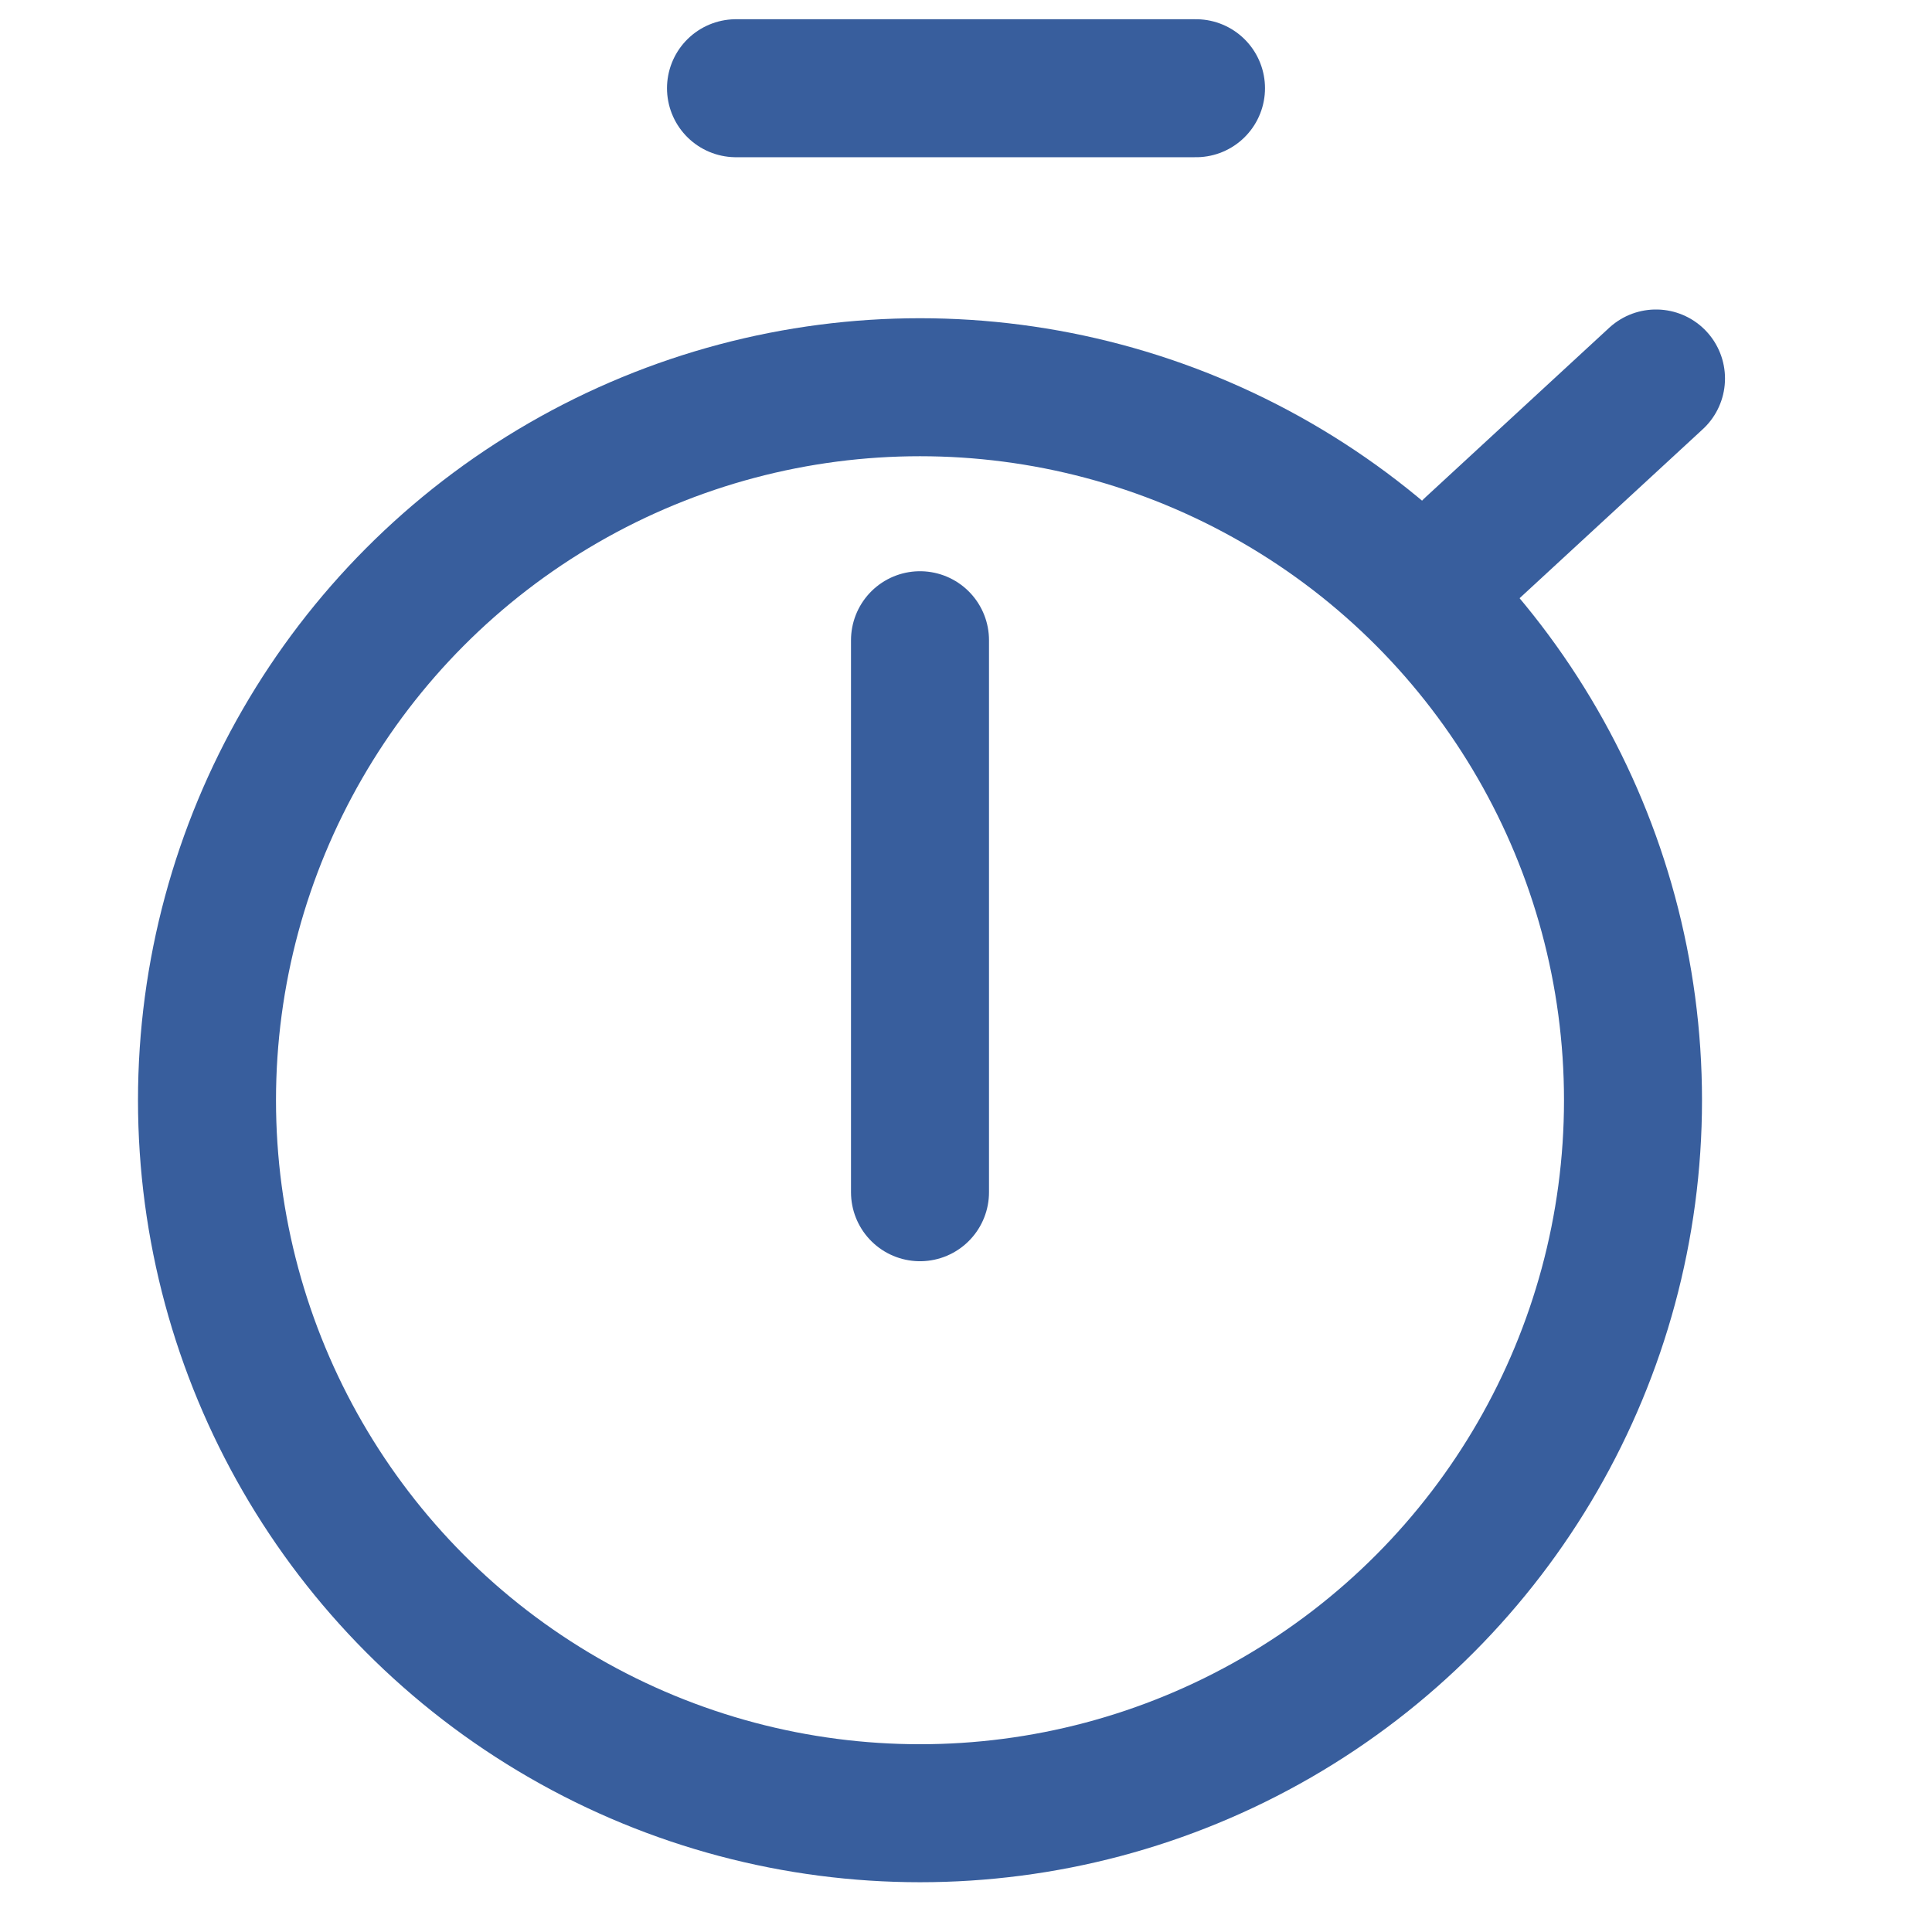 <svg width="21" height="21" viewBox="0 0 21 21" fill="none" xmlns="http://www.w3.org/2000/svg">
<circle cx="10" cy="11.959" r="7.75" stroke="#385E9D" stroke-width="1.5"/>
<path d="M8 0.959L13 0.959M16 5.959L18 4.114" stroke="#385E9D" stroke-width="1.5" stroke-linecap="round" stroke-linejoin="round"/>
<path d="M10 6.959V12.959" stroke="#385E9D" stroke-width="1.5" stroke-linecap="round" stroke-linejoin="round"/>
</svg>
